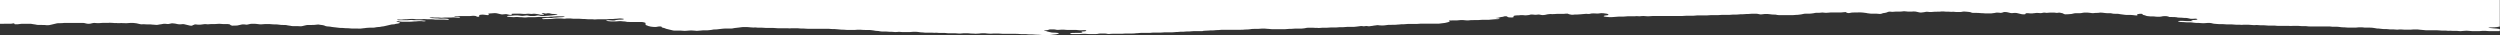<svg width="2000" height="28" viewBox="0 0 2000 28" fill="none" xmlns="http://www.w3.org/2000/svg">
<rect x="0" y="0" width="2000" height="28" fill="#333333" stroke="none"/>
<path d="M1530.76 9.174C1530.42 9.22 1530.05 9.248 1529.67 9.255C1528.52 9.27 1527.37 9.27 1526.22 9.255C1525.7 9.248 1525.21 9.203 1524.81 9.127C1524.5 9.073 1524.14 9.037 1523.76 9.023C1523.38 9.008 1522.99 9.014 1522.63 9.041C1522.26 9.067 1521.92 9.112 1521.63 9.172C1521.31 9.222 1520.93 9.25 1520.55 9.253C1519.27 9.253 1517.99 9.253 1516.71 9.267C1515.94 9.266 1515.19 9.321 1514.56 9.427C1514.34 9.46 1514.09 9.477 1513.84 9.477C1513.58 9.477 1513.33 9.46 1513.12 9.427C1512.9 9.4 1512.69 9.365 1512.46 9.338C1512.23 9.311 1511.96 9.304 1511.71 9.317C1511.58 9.317 1511.45 9.324 1511.34 9.336C1511 9.377 1510.7 9.434 1510.45 9.504C1510.2 9.573 1510.02 9.654 1509.91 9.74C1509.81 9.83 1509.61 9.911 1509.35 9.978C1508.92 10.092 1508.46 10.197 1508 10.302C1507.63 10.386 1507.17 10.445 1506.68 10.475C1506.33 10.502 1506.17 10.544 1505.96 10.673C1505.68 10.844 1505.19 10.991 1504.56 11.094C1504.41 11.122 1504.23 11.14 1504.04 11.146C1503.85 11.153 1503.66 11.148 1503.48 11.132C1503.36 11.125 1503.24 11.113 1503.14 11.096C1502.63 11.002 1502 10.951 1501.36 10.951L1498.29 10.951C1497.91 10.951 1497.52 10.951 1497.14 10.951C1496.76 10.943 1496.39 10.911 1496.08 10.858C1495.68 10.782 1495.22 10.726 1494.73 10.692C1494.47 10.68 1494.24 10.652 1494.05 10.611C1493.67 10.53 1493.27 10.454 1492.9 10.373C1492.61 10.313 1492.27 10.271 1491.9 10.252C1491.53 10.228 1491.19 10.185 1490.9 10.126C1490.61 10.067 1490.27 10.028 1489.9 10.012C1489.26 10 1488.64 9.968 1488.04 9.916C1487.48 9.855 1487.46 9.867 1486.63 9.933C1486.39 9.955 1486.14 9.97 1485.89 9.978C1485 9.978 1484.1 9.978 1483.21 9.997C1482.82 9.997 1482.44 10.002 1482.06 10.012C1481.69 10.021 1481.34 10.057 1481.06 10.116C1480.63 10.229 1480.15 10.329 1479.62 10.414C1479.45 10.439 1479.27 10.454 1479.07 10.457C1478.88 10.46 1478.68 10.452 1478.51 10.433C1478.1 10.39 1477.74 10.322 1477.48 10.235C1477.21 10.149 1477.06 10.047 1477.02 9.94C1477 9.879 1476.96 9.819 1476.9 9.759C1476.81 9.695 1476.59 9.648 1476.38 9.657C1475.63 9.7 1474.9 9.758 1474.2 9.831C1474.09 9.831 1474.01 9.869 1473.9 9.886C1473.48 9.955 1472.97 9.991 1472.46 9.988C1470.8 9.988 1469.13 9.988 1467.46 9.988L1464.39 9.988C1463.87 9.991 1463.38 10.035 1462.98 10.111C1462.46 10.201 1461.82 10.245 1461.18 10.235L1460.41 10.235C1459.9 10.233 1459.4 10.193 1458.99 10.121C1458.89 10.102 1458.78 10.085 1458.67 10.069C1458.46 10.033 1458.21 10.013 1457.96 10.013C1457.7 10.013 1457.45 10.033 1457.25 10.069C1456.76 10.169 1456.14 10.226 1455.5 10.23C1454.6 10.224 1453.71 10.232 1452.82 10.257C1452.56 10.266 1452.32 10.29 1452.12 10.328C1451.73 10.404 1451.34 10.482 1450.96 10.566C1450.78 10.609 1450.57 10.642 1450.33 10.661C1449.71 10.702 1449.13 10.77 1448.62 10.863C1448.29 10.912 1447.91 10.937 1447.53 10.934L1444.47 10.951C1444.21 10.956 1443.96 10.965 1443.71 10.98C1443.58 10.986 1443.46 10.997 1443.36 11.013C1442.53 11.155 1441.76 11.314 1441.06 11.489C1440.77 11.553 1440.43 11.602 1440.06 11.631C1439.57 11.671 1439.12 11.728 1438.71 11.8C1438.5 11.838 1438.26 11.862 1438.01 11.872C1437.63 11.872 1437.25 11.895 1436.87 11.907C1436.61 11.915 1436.37 11.936 1436.16 11.969C1435.63 12.056 1435 12.104 1434.36 12.107C1430.78 12.107 1427.2 12.107 1423.62 12.107L1423.24 12.107C1422.72 12.1 1422.23 12.055 1421.84 11.976C1421.46 11.895 1421.09 11.81 1420.69 11.738C1420.48 11.704 1420.24 11.682 1419.99 11.674C1419.36 11.655 1418.71 11.653 1418.08 11.634C1417.71 11.621 1417.37 11.587 1417.08 11.534C1416.79 11.476 1416.44 11.433 1416.08 11.41C1415.58 11.38 1415.12 11.325 1414.72 11.251C1414.5 11.217 1414.25 11.197 1414 11.194C1413.36 11.177 1412.72 11.177 1412.08 11.194C1411.82 11.196 1411.58 11.213 1411.36 11.244C1410.95 11.316 1410.49 11.372 1410.01 11.408C1409.64 11.431 1409.28 11.463 1408.94 11.505C1408.77 11.521 1408.59 11.526 1408.42 11.52C1408.24 11.514 1408.08 11.496 1407.94 11.47C1407.73 11.434 1407.54 11.395 1407.36 11.353L1405.9 11.056C1405.61 10.996 1405.23 10.963 1404.85 10.963C1403.85 10.951 1402.85 10.963 1401.78 10.963C1401.13 10.959 1400.5 11.004 1399.98 11.091C1399.65 11.141 1399.28 11.172 1398.9 11.179C1398.39 11.179 1397.9 11.194 1397.37 11.198C1396.98 11.197 1396.6 11.223 1396.28 11.272C1395.63 11.372 1394.87 11.421 1394.1 11.412C1393.46 11.412 1392.82 11.412 1392.19 11.429C1391.8 11.439 1391.44 11.473 1391.13 11.527C1390.72 11.601 1390.23 11.644 1389.72 11.65C1388.57 11.65 1387.42 11.65 1386.27 11.679C1385.88 11.681 1385.51 11.711 1385.2 11.765C1384.68 11.857 1384.05 11.906 1383.41 11.905L1378.41 11.905C1378.02 11.9 1377.64 11.9 1377.26 11.905C1376.88 11.916 1376.51 11.944 1376.17 11.986C1375.64 12.073 1375 12.117 1374.36 12.112L1368.6 12.112C1368.08 12.111 1367.58 12.145 1367.15 12.209C1366.6 12.289 1365.97 12.332 1365.33 12.333L1364.18 12.333L1359.58 12.333C1358.91 12.333 1358.27 12.333 1357.66 12.333C1357.01 12.333 1356.39 12.386 1355.89 12.483C1355.58 12.54 1355.21 12.572 1354.83 12.573C1353.94 12.573 1353.04 12.573 1352.14 12.588C1351.24 12.602 1350.14 12.588 1349.07 12.588C1348.3 12.577 1347.53 12.622 1346.88 12.718C1346.55 12.766 1346.18 12.794 1345.8 12.799C1345.41 12.799 1345.03 12.799 1344.65 12.799L1324.94 12.799C1324.05 12.799 1323.15 12.799 1322.26 12.799C1321.88 12.806 1321.5 12.83 1321.16 12.868C1320.52 12.973 1319.76 13.024 1318.99 13.011L1317.84 13.011C1317.06 13.021 1316.3 12.969 1315.67 12.863C1315.34 12.816 1314.96 12.794 1314.58 12.799C1314.06 12.789 1313.55 12.817 1313.11 12.88L1312.78 12.925C1312.44 12.969 1312.07 12.996 1311.69 13.005C1311.31 13.014 1310.92 13.005 1310.56 12.978C1310.19 12.956 1309.85 12.911 1309.46 12.897C1309.33 12.892 1309.21 12.893 1309.09 12.899C1308.97 12.906 1308.86 12.919 1308.76 12.937C1308.42 12.984 1308.04 13.007 1307.66 13.004L1303.82 13.004C1303.31 13.004 1302.82 13.004 1302.29 13.004C1301.9 13.003 1301.53 13.032 1301.22 13.087C1300.61 13.201 1299.85 13.26 1299.08 13.254C1297.8 13.254 1296.52 13.254 1295.25 13.268C1294.86 13.269 1294.48 13.296 1294.16 13.346C1293.63 13.433 1293.01 13.483 1292.37 13.489C1291.86 13.496 1291.36 13.534 1290.93 13.598C1290.5 13.666 1289.99 13.701 1289.48 13.701C1288.84 13.701 1288.2 13.701 1287.57 13.701C1286.92 13.708 1286.29 13.662 1285.78 13.57C1285.57 13.533 1285.34 13.507 1285.09 13.496C1284.47 13.457 1283.92 13.374 1283.51 13.258C1283.23 13.194 1283.05 13.111 1283 13.02C1283 12.961 1282.93 12.899 1282.89 12.84C1283.25 12.649 1283.59 12.428 1284.48 12.364C1287.55 12.162 1286.99 11.691 1286.14 11.189C1286.01 11.114 1285.81 11.045 1285.57 10.989C1283.57 10.709 1281.68 10.223 1279.14 10.751C1278.84 10.8 1278.49 10.832 1278.14 10.846C1275.73 10.682 1273.35 10.547 1271.54 11.137C1271.2 11.167 1270.84 11.182 1270.48 11.179C1269.95 11.151 1269.44 11.107 1268.96 11.049C1265.82 11.246 1262.96 11.707 1259.58 11.653C1259.21 11.674 1258.87 11.715 1258.58 11.772C1258.37 11.8 1258.13 11.815 1257.89 11.815C1257.64 11.815 1257.41 11.8 1257.2 11.772C1256.75 11.676 1256.27 11.586 1255.78 11.503C1255.45 11.462 1255.19 11.397 1255.05 11.317C1254.59 11.22 1254.74 11.051 1254.28 10.954L1253.92 10.927C1253.55 10.901 1253.16 10.897 1252.79 10.915C1252.42 10.934 1252.07 10.974 1251.78 11.032C1251.44 11.076 1251.08 11.104 1250.7 11.113L1247.26 11.113L1245.35 11.113C1244.84 11.115 1244.34 11.152 1243.92 11.22C1243.26 11.315 1242.48 11.346 1241.73 11.308C1241.48 11.294 1241.24 11.273 1241.02 11.246C1240.85 11.226 1240.66 11.216 1240.47 11.216C1240.28 11.216 1240.09 11.226 1239.92 11.246C1239.58 11.29 1239.23 11.324 1238.87 11.348C1238.49 11.37 1238.14 11.417 1237.87 11.484C1237.23 11.631 1236.56 11.769 1235.93 11.919C1235.55 12.002 1235.06 12.048 1234.55 12.048C1234.23 12.057 1233.91 12.05 1233.6 12.028C1233.3 12.006 1233.02 11.969 1232.78 11.919C1232.59 11.879 1232.41 11.836 1232.22 11.798C1232.03 11.76 1231.83 11.719 1231.62 11.684C1231.4 11.651 1231.16 11.632 1230.91 11.629C1230.65 11.625 1230.4 11.638 1230.18 11.665C1229.95 11.694 1229.74 11.726 1229.53 11.76C1229.19 11.802 1228.81 11.826 1228.43 11.829C1228.05 11.832 1227.67 11.815 1227.32 11.779C1227.09 11.753 1226.87 11.722 1226.68 11.686C1226.24 11.624 1225.73 11.596 1225.22 11.607C1224.96 11.611 1224.72 11.629 1224.5 11.659C1224.28 11.689 1224.09 11.731 1223.96 11.781C1223.77 11.855 1223.7 11.95 1223.33 12C1223.1 12.028 1222.87 12.052 1222.64 12.071C1222.4 12.094 1222.18 12.122 1221.98 12.157C1221.52 12.241 1220.96 12.287 1220.38 12.287C1219.8 12.287 1219.24 12.241 1218.79 12.157C1218.58 12.121 1218.35 12.097 1218.1 12.088C1217.59 12.068 1217.08 12.068 1216.58 12.088C1216.33 12.099 1216.09 12.126 1215.91 12.166C1215.69 12.199 1215.47 12.227 1215.24 12.25C1212.34 12.276 1210.3 12.471 1210.85 13.322C1211.3 14.036 1209.5 14.055 1207.31 13.889C1206.98 13.844 1206.68 13.788 1206.42 13.722C1206.14 13.658 1205.97 13.575 1205.92 13.484C1205.87 13.396 1205.83 13.308 1205.79 13.218C1205.74 13.174 1205.65 13.134 1205.52 13.102C1205.39 13.07 1205.23 13.047 1205.05 13.035C1204.8 13.021 1204.55 13.014 1204.3 13.013C1203.98 13.007 1203.66 13.027 1203.4 13.07C1203.13 13.114 1202.94 13.178 1202.86 13.251C1202.57 13.434 1202.55 13.432 1201.56 13.529C1201.32 13.553 1201.1 13.583 1200.91 13.62C1200.51 13.692 1200.14 13.772 1199.8 13.858C1199.48 13.95 1199.14 14.038 1198.8 14.124C1198.62 14.167 1198.41 14.203 1198.22 14.241C1196.62 14.478 1194.85 14.241 1193.22 14.34C1192.86 14.386 1192.46 14.407 1192.05 14.401C1191.65 14.395 1191.26 14.361 1190.94 14.305C1190.76 14.271 1190.56 14.243 1190.35 14.222L1190.14 14.222L1190.38 14.222C1190.56 14.241 1190.74 14.267 1190.89 14.3C1191.07 14.342 1191.28 14.375 1191.52 14.4C1192.15 14.447 1192.69 14.369 1193.26 14.338C1194.72 14.376 1196.45 14.164 1197.44 14.604C1197.99 14.69 1198.68 14.669 1199.24 14.742C1199.36 14.755 1199.46 14.774 1199.54 14.799C1199.61 14.825 1199.66 14.854 1199.67 14.885C1199.72 14.927 1199.72 14.971 1199.67 15.013C1199.62 15.055 1199.52 15.093 1199.39 15.123L1199.13 15.192C1198.97 15.239 1198.77 15.278 1198.54 15.306C1198.32 15.335 1198.07 15.353 1197.82 15.358C1197.3 15.371 1196.79 15.378 1196.29 15.38C1195.9 15.379 1195.52 15.407 1195.21 15.461C1194.61 15.575 1193.87 15.64 1193.1 15.646C1192.59 15.659 1192.1 15.705 1191.7 15.779C1191.36 15.828 1190.98 15.853 1190.6 15.853C1189.33 15.853 1188.05 15.853 1186.77 15.853L1185.62 15.853C1184.97 15.849 1184.34 15.891 1183.8 15.972C1183.36 16.037 1182.85 16.07 1182.34 16.067C1180.55 16.067 1178.76 16.067 1176.98 16.089C1176.6 16.091 1176.25 16.127 1175.98 16.189C1175.59 16.27 1175.1 16.318 1174.59 16.324L1174.2 16.324C1173.95 16.324 1173.69 16.324 1173.44 16.324C1172.92 16.325 1172.42 16.283 1172.03 16.205C1171.63 16.127 1171.13 16.082 1170.62 16.079C1169.85 16.079 1169.09 16.079 1168.32 16.079C1167.8 16.081 1167.3 16.123 1166.9 16.2C1166.5 16.279 1166.01 16.322 1165.5 16.324L1162.05 16.336C1161.28 16.324 1160.51 16.338 1159.77 16.376C1159.59 16.393 1159.44 16.421 1159.33 16.457C1159.22 16.493 1159.15 16.536 1159.14 16.581C1159.16 16.64 1159.24 16.698 1159.35 16.752C1159.49 16.802 1159.61 16.854 1159.72 16.909C1159.86 16.995 1159.86 17.09 1159.72 17.176C1159.54 17.287 1159.14 17.373 1159.03 17.497C1158.94 17.586 1158.76 17.668 1158.5 17.735C1157.72 17.937 1156.9 18.129 1156.06 18.315C1155.77 18.377 1155.43 18.422 1155.06 18.446C1154.69 18.467 1154.35 18.507 1154.06 18.562C1153.66 18.639 1153.2 18.696 1152.72 18.731C1152.37 18.771 1152.03 18.816 1151.72 18.867C1151.49 18.895 1151.25 18.913 1151 18.921C1150.49 18.935 1149.98 18.941 1149.47 18.941L1138.72 18.941L1136.42 18.941C1135.9 18.944 1135.4 18.981 1134.98 19.047C1134.54 19.11 1134.04 19.144 1133.53 19.147L1127.77 19.147C1127.26 19.147 1126.77 19.147 1126.24 19.159C1125.85 19.164 1125.48 19.194 1125.16 19.245C1124.63 19.333 1124.01 19.382 1123.37 19.385C1122.61 19.385 1121.84 19.385 1121.08 19.409C1120.71 19.417 1120.36 19.453 1120.08 19.511C1119.79 19.571 1119.45 19.611 1119.08 19.625L1118.32 19.647C1117.81 19.658 1117.32 19.703 1116.91 19.775C1116.59 19.828 1116.21 19.855 1115.83 19.854C1114.3 19.854 1112.76 19.866 1111.23 19.878C1110.97 19.884 1110.72 19.898 1110.49 19.918C1110.37 19.928 1110.25 19.944 1110.16 19.963C1109.46 20.101 1108.5 20.115 1107.82 20.263C1107.51 20.321 1107.13 20.351 1106.75 20.349L1104.83 20.349C1104.02 20.349 1103.93 20.349 1102.76 20.163C1102.59 20.141 1102.41 20.128 1102.22 20.124C1102.03 20.12 1101.84 20.125 1101.66 20.139C1101.43 20.167 1101.21 20.198 1101.01 20.234C1100.82 20.276 1100.6 20.307 1100.36 20.327C1099.86 20.355 1099.39 20.411 1099.01 20.491C1098.74 20.553 1098.41 20.605 1098.13 20.667C1097.73 20.744 1097.26 20.797 1096.77 20.824C1096.28 20.862 1095.98 20.977 1095.49 21.015C1095.24 21.035 1094.98 21.035 1094.74 21.015C1094.37 20.98 1094.03 20.931 1093.74 20.869C1093.54 20.83 1093.28 20.808 1093.03 20.808C1092.77 20.808 1092.51 20.83 1092.32 20.869C1092.01 20.927 1091.68 20.975 1091.32 21.01C1091.08 21.032 1090.81 21.032 1090.58 21.01C1090.25 20.965 1089.96 20.905 1089.64 20.855C1089.47 20.834 1089.28 20.822 1089.09 20.822C1088.89 20.822 1088.7 20.834 1088.54 20.855C1088.42 20.868 1088.31 20.883 1088.21 20.9C1087.82 20.978 1087.37 21.038 1086.89 21.076C1086.26 21.117 1085.83 21.245 1085.2 21.286C1084.7 21.312 1084.23 21.363 1083.82 21.433C1083.49 21.485 1083.11 21.511 1082.73 21.507L1080.81 21.507L1077.75 21.507C1077.1 21.502 1076.48 21.55 1075.97 21.642C1075.54 21.713 1075.03 21.751 1074.52 21.75C1073.52 21.75 1072.52 21.75 1071.46 21.768C1070.94 21.771 1070.44 21.812 1070.03 21.885C1069.61 21.956 1069.11 21.995 1068.6 21.997C1067.71 21.997 1066.81 21.997 1065.92 21.997L1064.38 21.997C1063.99 21.996 1063.61 22.021 1063.29 22.068C1062.63 22.166 1061.87 22.214 1061.1 22.206C1059.95 22.206 1058.8 22.206 1057.65 22.206C1057 22.203 1056.38 22.252 1055.87 22.344C1055.59 22.384 1055.27 22.404 1054.95 22.402C1054.63 22.399 1054.32 22.375 1054.06 22.332C1053.96 22.313 1053.85 22.299 1053.72 22.294C1053.6 22.288 1053.47 22.29 1053.36 22.299C1053.11 22.32 1052.86 22.329 1052.6 22.326C1052.34 22.322 1052.09 22.305 1051.87 22.277C1051.52 22.235 1051.15 22.212 1050.77 22.209C1049.24 22.209 1047.71 22.192 1046.17 22.209C1045.8 22.216 1045.45 22.25 1045.17 22.306C1044.78 22.382 1044.42 22.47 1044.06 22.544C1043.88 22.59 1043.67 22.625 1043.43 22.646C1042.82 22.696 1042.24 22.761 1041.7 22.839C1041.47 22.868 1041.23 22.885 1040.98 22.889C1040.08 22.889 1039.19 22.889 1038.29 22.889C1037.39 22.889 1036.76 22.889 1035.99 22.889C1035.21 22.88 1034.45 22.933 1033.83 23.039C1033.61 23.074 1033.36 23.094 1033.11 23.096C1032.48 23.096 1031.84 23.119 1031.2 23.112C1030.29 23.103 1029.41 23.171 1028.7 23.303C1028.49 23.337 1028.24 23.357 1027.99 23.36C1027.86 23.36 1027.73 23.36 1027.61 23.36L1017.61 23.36C1017.09 23.362 1016.59 23.321 1016.19 23.245C1015.78 23.17 1015.3 23.123 1014.8 23.11L1014.41 23.11C1013.9 23.098 1013.42 23.053 1013.01 22.982C1012.68 22.935 1012.31 22.906 1011.93 22.896C1011.03 22.879 1010.14 22.879 1009.25 22.896C1008.86 22.901 1008.49 22.93 1008.17 22.982C1007.64 23.068 1007.01 23.112 1006.37 23.108L1004.83 23.108C1003.93 23.1 1003.04 23.106 1002.15 23.124C1001.78 23.136 1001.43 23.173 1001.15 23.229C1000.96 23.272 1000.75 23.307 1000.52 23.331C999.918 23.385 999.343 23.451 998.795 23.529C998.576 23.56 998.33 23.578 998.075 23.583C997.445 23.598 996.795 23.598 996.165 23.612C995.778 23.618 995.409 23.652 995.105 23.709C994.798 23.765 994.43 23.798 994.045 23.805C993.285 23.805 992.515 23.819 991.745 23.819L979.765 23.819C978.995 23.819 978.225 23.819 977.465 23.819C976.953 23.822 976.457 23.863 976.045 23.935C975.628 24.006 975.137 24.049 974.625 24.059C974.115 24.059 973.625 24.071 973.095 24.087C972.712 24.099 972.348 24.134 972.035 24.187C971.617 24.259 971.118 24.297 970.605 24.299C969.965 24.299 969.335 24.299 968.695 24.299C968.051 24.296 967.42 24.342 966.895 24.43C966.687 24.466 966.441 24.488 966.185 24.494C965.807 24.506 965.426 24.513 965.045 24.516C964.272 24.508 963.509 24.559 962.865 24.661C962.653 24.77 962.289 24.858 961.835 24.91C961.325 24.91 960.835 24.91 960.305 24.91L956.465 24.91L954.935 24.91C954.292 24.905 953.658 24.949 953.125 25.034C952.713 25.107 952.217 25.147 951.705 25.151C951.065 25.151 950.425 25.151 949.785 25.151C949.145 25.148 948.516 25.192 947.985 25.277C947.66 25.341 947.257 25.38 946.835 25.386C945.945 25.386 945.045 25.386 944.155 25.41C943.768 25.417 943.397 25.45 943.085 25.505C942.669 25.576 942.175 25.616 941.665 25.619C941.405 25.619 941.155 25.619 940.895 25.619C940.122 25.616 939.369 25.676 938.765 25.791C938.444 25.841 938.069 25.868 937.685 25.869C937.045 25.869 936.405 25.869 935.765 25.869L931.545 25.869C931.03 25.871 930.528 25.907 930.095 25.974C929.549 26.054 928.915 26.093 928.275 26.088L926.745 26.088C925.205 26.088 923.675 26.074 922.145 26.102C921.887 26.105 921.636 26.123 921.415 26.154C921.195 26.185 920.965 26.209 920.735 26.24C920.513 26.27 920.268 26.287 920.015 26.292C919.25 26.309 918.482 26.316 917.715 26.311C916.055 26.311 914.385 26.311 912.715 26.311C912.075 26.304 911.445 26.352 910.945 26.447C910.637 26.503 910.269 26.536 909.885 26.544C909.505 26.544 909.125 26.578 908.755 26.595C908.499 26.605 908.262 26.633 908.075 26.675C907.794 26.734 907.445 26.77 907.075 26.78C906.697 26.792 906.316 26.799 905.935 26.799L902.485 26.799C901.818 26.799 901.178 26.799 900.565 26.799C900.053 26.8 899.552 26.833 899.115 26.896C898.682 26.963 898.181 27.001 897.665 27.006L895.754 27.006L890.754 27.006C890.244 27.006 889.754 27.006 889.224 27.02C888.839 27.025 888.467 27.056 888.154 27.111C887.864 27.171 887.491 27.205 887.104 27.205C886.718 27.205 886.345 27.171 886.054 27.111C885.754 27.056 885.464 26.996 885.174 26.937C884.793 26.856 884.306 26.808 883.794 26.801C882.641 26.79 881.491 26.79 880.344 26.801C879.83 26.81 879.341 26.858 878.954 26.939C878.654 26.996 878.384 27.061 878.084 27.118C877.673 27.192 877.179 27.235 876.664 27.241L870.914 27.241C870.144 27.243 869.39 27.188 868.754 27.084C868.544 27.048 868.294 27.028 868.034 27.025L866.504 27.025C865.992 27.025 865.492 27.064 865.074 27.134C864.65 27.204 864.149 27.242 863.634 27.244C861.634 27.258 859.544 27.26 857.504 27.244C857.374 27.244 857.254 27.23 857.124 27.225C856.872 27.216 856.638 27.188 856.458 27.145C856.278 27.102 856.161 27.047 856.124 26.987C856.062 26.899 856.099 26.809 856.23 26.725C856.362 26.642 856.584 26.568 856.874 26.511L857.454 26.392C857.652 26.354 857.898 26.331 858.154 26.328C859.304 26.299 860.454 26.328 861.604 26.311C862.499 26.321 863.396 26.311 864.284 26.283C864.538 26.276 864.77 26.246 864.934 26.2L865.174 26.128C865.444 25.997 866.364 25.931 865.874 25.726C865.674 25.648 865.474 25.569 865.284 25.488C865.094 25.408 865.284 25.203 865.734 25.184C865.854 25.184 865.974 25.165 866.104 25.16C866.234 25.155 866.604 25.144 866.864 25.139C867.305 25.121 867.719 25.077 868.069 25.011C868.418 24.945 868.692 24.859 868.864 24.761C868.916 24.733 868.956 24.704 868.984 24.675C868.995 24.645 868.995 24.615 868.984 24.585C869.04 24.495 868.991 24.403 868.843 24.319C868.695 24.235 868.453 24.163 868.144 24.109C867.854 24.035 867.654 24.03 867.144 24.08L866.804 24.121C866.463 24.163 866.088 24.186 865.704 24.19C864.934 24.19 864.164 24.19 863.394 24.19C862.878 24.187 862.385 24.14 862.004 24.057C861.733 23.996 861.377 23.961 861.004 23.959C859.854 23.947 858.704 23.947 857.554 23.945L853.714 23.945C853.071 23.944 852.443 23.896 851.914 23.809C851.705 23.775 851.465 23.753 851.214 23.745C850.577 23.729 849.935 23.723 849.294 23.728C848.398 23.709 847.501 23.763 846.754 23.883C846.526 23.91 846.27 23.922 846.015 23.917C845.761 23.911 845.518 23.889 845.314 23.852C845.106 23.817 844.905 23.78 844.714 23.74C844.442 23.675 844.132 23.62 843.794 23.576C843.569 23.548 843.326 23.529 843.074 23.519C842.184 23.494 841.284 23.494 840.394 23.519C839.894 23.533 839.394 23.559 839.174 23.697C839.174 23.726 839.084 23.752 839.034 23.781C838.759 23.918 838.339 24.036 837.814 24.123C837.719 24.144 837.601 24.158 837.474 24.164C836.984 24.192 836.474 24.216 835.984 24.242C835.792 24.247 835.615 24.269 835.487 24.303C835.36 24.337 835.291 24.382 835.294 24.428C835.245 24.472 835.271 24.519 835.366 24.559C835.461 24.599 835.618 24.629 835.804 24.642C836.113 24.66 836.398 24.695 836.634 24.746C836.87 24.797 837.048 24.861 837.154 24.932C837.267 25.02 837.462 25.102 837.724 25.17C838.174 25.277 838.614 25.389 839.064 25.498C839.774 25.672 840.494 25.845 841.254 26.007C841.55 26.065 841.92 26.099 842.304 26.102C842.814 26.102 843.304 26.102 843.834 26.116C844.35 26.121 844.845 26.165 845.244 26.242C845.55 26.293 845.887 26.331 846.244 26.357C846.421 26.375 846.577 26.402 846.702 26.436C846.827 26.471 846.917 26.512 846.964 26.556C847.059 26.645 847.059 26.737 846.964 26.825C846.922 26.885 846.823 26.942 846.674 26.992C846.174 27.13 845.674 27.256 845.114 27.391C844.836 27.458 844.493 27.507 844.114 27.534C843.874 27.555 843.624 27.572 843.394 27.596C842.974 27.664 842.52 27.72 842.044 27.762C841.561 27.799 841.103 27.853 840.684 27.922C840.456 27.951 840.203 27.968 839.944 27.972C839.824 27.972 839.694 27.983 839.564 27.983L833.424 27.983C832.911 27.982 832.41 27.945 831.984 27.877C831.554 27.811 831.056 27.774 830.544 27.769L829.014 27.75C828.763 27.742 828.521 27.722 828.304 27.691C827.671 27.584 826.9 27.532 826.124 27.546C825.234 27.546 824.334 27.546 823.444 27.534C822.93 27.531 822.432 27.491 822.014 27.42C821.621 27.341 821.127 27.298 820.614 27.296L816.834 27.289C816.192 27.295 815.559 27.252 815.024 27.168C814.915 27.151 814.802 27.137 814.684 27.125C814.466 27.094 814.218 27.077 813.964 27.075C813.324 27.075 812.684 27.058 812.044 27.058L804.374 27.058L802.454 27.058C802.067 27.061 801.685 27.037 801.354 26.989C800.704 26.891 799.944 26.841 799.174 26.847L794.564 26.847C794.051 26.846 793.544 26.874 793.084 26.927C792.986 26.945 792.871 26.957 792.749 26.962C792.627 26.967 792.502 26.965 792.384 26.956C791.684 26.882 790.93 26.84 790.164 26.832C789.776 26.829 789.405 26.794 789.114 26.732C789.015 26.713 788.908 26.696 788.794 26.682C788.577 26.651 788.335 26.631 788.084 26.623C787.192 26.604 786.295 26.604 785.404 26.623C785.021 26.631 784.649 26.659 784.314 26.704C784.087 26.732 783.867 26.763 783.654 26.797C783.432 26.827 783.181 26.845 782.924 26.847C782.285 26.849 781.655 26.883 781.074 26.947C780.908 26.969 780.72 26.981 780.529 26.981C780.338 26.981 780.15 26.969 779.984 26.947C779.651 26.901 779.278 26.874 778.894 26.868C778.254 26.868 777.614 26.851 776.984 26.839C776.726 26.835 776.478 26.813 776.274 26.775C775.774 26.678 775.149 26.625 774.504 26.625L770.674 26.625C770.03 26.626 769.404 26.677 768.894 26.77C768.696 26.809 768.451 26.833 768.194 26.837C767.934 26.837 767.684 26.849 767.424 26.837C767.04 26.843 766.658 26.82 766.334 26.77C765.71 26.663 764.955 26.607 764.184 26.611C762.264 26.611 760.344 26.611 758.434 26.597C758.045 26.593 757.667 26.566 757.334 26.518C757.114 26.487 756.924 26.447 756.694 26.421C756.465 26.394 756.218 26.377 755.964 26.371C754.964 26.371 753.964 26.371 752.894 26.357C752.384 26.357 751.894 26.357 751.364 26.357C750.852 26.345 750.361 26.303 749.934 26.235C749.727 26.201 749.487 26.179 749.235 26.172C748.984 26.165 748.729 26.172 748.494 26.195C748.134 26.221 747.804 26.278 747.394 26.254C747.148 26.24 746.91 26.219 746.684 26.192C746.449 26.168 746.199 26.155 745.944 26.152C745.434 26.152 744.944 26.152 744.404 26.152C743.004 26.152 741.594 26.152 740.194 26.138C739.805 26.134 739.433 26.099 739.134 26.04C738.947 25.998 738.715 25.97 738.464 25.957C738.084 25.943 737.714 25.924 737.334 25.914C736.949 25.906 736.581 25.874 736.264 25.821C735.858 25.748 735.41 25.69 734.934 25.648C734.581 25.616 734.245 25.575 733.934 25.524C733.615 25.472 733.239 25.444 732.854 25.443C732.094 25.443 731.324 25.443 730.554 25.443C730.044 25.447 729.548 25.485 729.124 25.553C728.705 25.624 728.2 25.662 727.684 25.66L721.934 25.66C721.163 25.664 720.408 25.608 719.784 25.5C719.621 25.476 719.437 25.463 719.246 25.46C719.056 25.458 718.866 25.466 718.694 25.486C718.454 25.512 718.224 25.538 718.004 25.567C717.439 25.64 716.791 25.669 716.154 25.648C715.9 25.643 715.656 25.624 715.444 25.591C714.824 25.48 714.057 25.426 713.284 25.439C712.774 25.439 712.284 25.439 711.744 25.439C711.102 25.439 710.475 25.393 709.944 25.308C709.623 25.257 709.248 25.23 708.864 25.229L705.414 25.208C704.895 25.203 704.404 25.151 704.044 25.063C703.774 25.001 703.474 24.941 703.214 24.875C702.851 24.788 702.367 24.736 701.854 24.73L701.094 24.711C700.719 24.696 700.371 24.656 700.094 24.594C699.794 24.537 699.523 24.47 699.243 24.409C698.959 24.345 698.617 24.299 698.243 24.273C697.756 24.235 697.303 24.176 696.903 24.099C696.721 24.055 696.474 24.029 696.213 24.028C695.703 24.028 695.213 24.011 694.683 24.009L690.833 23.959C690.19 23.965 689.555 23.922 689.023 23.835C688.813 23.801 688.575 23.777 688.323 23.766C687.564 23.739 686.792 23.739 686.033 23.766C685.78 23.776 685.538 23.799 685.323 23.833C684.786 23.916 684.163 23.962 683.523 23.966L677.833 23.966C677.19 23.971 676.559 23.924 676.043 23.833C675.831 23.799 675.588 23.777 675.333 23.769L673.423 23.738C673.04 23.734 672.668 23.705 672.353 23.652C671.938 23.58 671.446 23.537 670.933 23.529C670.29 23.524 669.669 23.471 669.163 23.376C668.759 23.301 668.257 23.261 667.743 23.265C667.103 23.265 666.463 23.265 665.823 23.253C665.182 23.253 664.555 23.207 664.023 23.122C663.704 23.071 663.329 23.043 662.943 23.041C662.433 23.041 661.943 23.041 661.413 23.041L647.923 23.041C647.413 23.041 646.923 23.041 646.393 23.041C646.139 23.037 645.889 23.023 645.653 23C644.765 22.881 643.753 22.823 642.733 22.834L640.813 22.834C640.172 22.836 639.548 22.784 639.053 22.686C638.744 22.63 638.371 22.598 637.983 22.594C636.452 22.57 634.915 22.57 633.383 22.594C633.001 22.602 632.63 22.629 632.293 22.672C632.065 22.699 631.813 22.711 631.559 22.708C631.306 22.706 631.059 22.687 630.843 22.656C630.501 22.613 630.12 22.591 629.733 22.591L625.513 22.591L622.063 22.591C621.29 22.597 620.53 22.543 619.893 22.439C619.566 22.391 619.188 22.366 618.803 22.368C618.163 22.368 617.523 22.368 616.883 22.368C615.603 22.368 614.323 22.368 613.053 22.368C612.279 22.372 611.517 22.321 610.863 22.223C610.531 22.178 610.154 22.156 609.773 22.159C608.623 22.159 607.463 22.159 606.313 22.137C606.062 22.131 605.819 22.114 605.593 22.087C605.361 22.062 605.137 22.032 604.923 21.999C604.709 21.965 604.459 21.946 604.202 21.943C603.944 21.941 603.688 21.955 603.463 21.985C603.246 22.015 602.999 22.031 602.748 22.031C602.497 22.031 602.25 22.015 602.033 21.985C601.572 21.933 601.073 21.902 600.563 21.895C600.051 21.884 599.564 21.838 599.163 21.761C598.749 21.689 598.247 21.651 597.733 21.652C596.58 21.638 595.426 21.638 594.273 21.652C593.903 21.66 593.553 21.696 593.273 21.754C592.984 21.814 592.642 21.859 592.273 21.885C591.789 21.923 591.338 21.982 590.943 22.059C590.744 22.098 590.506 22.124 590.253 22.135C589.889 22.155 589.547 22.194 589.253 22.249C588.95 22.3 588.611 22.338 588.253 22.361C587.877 22.383 587.532 22.428 587.253 22.491C586.873 22.572 586.523 22.663 586.133 22.729C585.857 22.789 585.504 22.824 585.133 22.829L581.673 22.843L579.763 22.843C579.247 22.841 578.741 22.877 578.313 22.946C577.783 23.041 577.103 23.05 576.583 23.136C576.166 23.205 575.707 23.259 575.223 23.295C574.85 23.32 574.507 23.366 574.223 23.429C573.944 23.487 573.594 23.524 573.223 23.533C572.593 23.55 571.953 23.557 571.313 23.569C571.055 23.573 570.808 23.596 570.603 23.633C570.203 23.709 569.813 23.785 569.433 23.871C569.145 23.931 568.803 23.975 568.433 23.999C568.069 24.024 567.729 24.065 567.433 24.121C567.044 24.201 566.548 24.247 566.033 24.249C565.273 24.249 564.503 24.249 563.733 24.264C563.35 24.259 562.966 24.259 562.583 24.264C562.2 24.272 561.831 24.301 561.503 24.349C560.673 24.466 560.673 24.473 560.113 24.48C559.344 24.489 558.6 24.548 557.963 24.651C557.796 24.674 557.609 24.685 557.418 24.685C557.227 24.685 557.039 24.674 556.873 24.651C556.643 24.625 556.423 24.592 556.203 24.563C555.867 24.519 555.495 24.493 555.113 24.487C554.47 24.485 553.839 24.446 553.273 24.373C553.16 24.359 553.035 24.351 552.908 24.351C552.781 24.351 552.655 24.359 552.543 24.373C551.972 24.442 551.344 24.481 550.703 24.487C550.19 24.493 549.696 24.535 549.283 24.608C548.846 24.673 548.336 24.704 547.823 24.696C547.44 24.705 547.056 24.685 546.723 24.639C546.085 24.535 545.326 24.481 544.553 24.485C543.153 24.485 541.743 24.485 540.333 24.485C539.953 24.485 539.573 24.485 539.193 24.463C538.938 24.456 538.699 24.429 538.513 24.387C537.513 24.149 536.513 23.911 535.513 23.674C534.513 23.436 533.733 23.238 532.843 23.02C532.588 22.951 532.404 22.87 532.303 22.782C532.182 22.695 531.992 22.614 531.743 22.544C531.173 22.377 530.493 22.239 529.903 22.068C529.659 22.001 529.499 21.918 529.443 21.83C529.333 21.68 529.383 21.528 529.243 21.378C529.185 21.32 529.046 21.267 528.849 21.229C528.651 21.191 528.406 21.17 528.153 21.169C527.9 21.163 527.645 21.163 527.393 21.169C527.141 21.178 526.899 21.199 526.683 21.231C526.163 21.319 525.683 21.421 525.173 21.512C524.857 21.564 524.479 21.592 524.093 21.59C523.581 21.6 523.068 21.575 522.613 21.519C522.186 21.453 521.721 21.402 521.233 21.369C520.986 21.352 520.757 21.323 520.563 21.283C519.891 21.143 519.263 20.991 518.683 20.829C518.602 20.806 518.541 20.779 518.503 20.75C518.322 20.605 518.012 20.47 517.593 20.356C517.333 20.289 517.123 20.21 516.883 20.142C516.636 20.07 516.499 19.982 516.493 19.889C516.493 19.675 516.493 19.464 516.443 19.252C516.443 18.948 516.443 18.643 516.383 18.339C516.362 18.25 516.21 18.165 515.953 18.101C515.443 17.965 514.953 17.83 514.383 17.701C514.112 17.639 513.758 17.601 513.383 17.594C512.743 17.58 512.103 17.578 511.463 17.578L503.793 17.578C503.283 17.578 502.792 17.578 502.262 17.556C502.008 17.551 501.766 17.527 501.572 17.487C501.182 17.406 500.812 17.323 500.422 17.249C500.14 17.19 499.794 17.151 499.422 17.135L498.662 17.104C498.156 17.088 497.678 17.039 497.282 16.961C496.957 16.913 496.586 16.884 496.202 16.878C495.567 16.862 494.928 16.901 494.402 16.988C494.004 17.066 493.5 17.108 492.982 17.104C491.572 17.104 490.162 17.121 488.762 17.104C488.376 17.105 487.998 17.076 487.682 17.023C487.159 16.937 486.577 16.873 485.962 16.833C485.511 16.78 485.132 16.698 484.872 16.595C484.885 16.565 484.909 16.534 484.942 16.505C485.056 16.402 485.319 16.312 485.685 16.25C486.051 16.189 486.496 16.16 486.942 16.169C487.457 16.163 487.962 16.204 488.352 16.284C488.742 16.364 489.236 16.411 489.752 16.417C490.002 16.417 490.262 16.417 490.512 16.417L490.902 16.417C491.222 16.418 491.536 16.396 491.801 16.354C492.066 16.311 492.269 16.25 492.382 16.179C492.712 16.005 492.802 15.993 493.382 15.941L493.752 15.915C493.991 15.895 494.212 15.864 494.402 15.825C494.71 15.768 495.077 15.734 495.462 15.725C496.092 15.725 496.732 15.71 497.372 15.694C497.628 15.688 497.87 15.665 498.072 15.627C498.473 15.55 498.812 15.457 499.072 15.351C499.188 15.298 499.216 15.236 499.149 15.179C499.082 15.121 498.926 15.071 498.712 15.04C498.119 14.986 497.563 14.911 497.062 14.818C496.671 14.764 496.223 14.739 495.772 14.745C495.32 14.751 494.886 14.788 494.522 14.852C494.131 14.928 493.656 14.977 493.152 14.992C492.772 14.992 492.392 15.016 492.012 15.03C491.762 15.042 491.53 15.07 491.342 15.111C491.034 15.165 490.666 15.198 490.282 15.204L489.132 15.204L487.592 15.204C487.339 15.207 487.091 15.223 486.862 15.249C486.432 15.315 485.964 15.365 485.472 15.399C484.965 15.414 484.454 15.422 483.942 15.422C482.022 15.422 480.112 15.422 478.192 15.422C477.551 15.424 476.921 15.462 476.352 15.532C476.192 15.556 476.007 15.569 475.817 15.569C475.628 15.569 475.442 15.556 475.282 15.532C474.972 15.476 474.6 15.443 474.212 15.437L473.062 15.437L470.762 15.437C470.272 15.437 470.172 15.437 469.332 15.323C468.893 15.26 468.394 15.225 467.882 15.22C467.376 15.22 466.866 15.213 466.352 15.199C466.099 15.195 465.853 15.176 465.642 15.142C465.001 15.039 464.235 14.988 463.462 14.999L458.862 14.999C458.348 15.003 457.845 14.962 457.452 14.883C457.346 14.865 457.236 14.85 457.122 14.835C456.907 14.802 456.665 14.78 456.412 14.771C455.397 14.738 454.367 14.738 453.352 14.771C452.857 14.799 452.397 14.855 452.012 14.935C451.856 14.961 451.673 14.976 451.483 14.979C451.293 14.983 451.103 14.974 450.932 14.954C450.813 14.943 450.701 14.928 450.602 14.909C449.995 14.793 449.228 14.736 448.452 14.749C447.452 14.749 446.452 14.749 445.382 14.749C444.61 14.738 443.848 14.794 443.242 14.909C443.041 14.946 442.81 14.974 442.562 14.99C442.072 15.023 441.611 15.077 441.202 15.149C440.985 15.181 440.738 15.201 440.482 15.206C439.972 15.218 439.482 15.22 438.952 15.225C438.058 15.22 437.164 15.226 436.272 15.242C436.017 15.247 435.77 15.267 435.552 15.299C435.346 15.335 435.088 15.351 434.833 15.344C434.578 15.336 434.345 15.306 434.182 15.258C434.092 15.239 433.982 15.22 433.892 15.199C433.72 15.155 433.608 15.1 433.569 15.04C433.53 14.981 433.566 14.92 433.672 14.866C433.879 14.789 434.12 14.718 434.392 14.654C434.657 14.584 435.006 14.535 435.392 14.514C435.873 14.475 436.333 14.422 436.762 14.357C436.994 14.331 437.24 14.314 437.492 14.305C438.127 14.289 438.767 14.289 439.402 14.305C439.786 14.316 440.159 14.343 440.502 14.386C440.671 14.405 440.859 14.412 441.044 14.407C441.23 14.402 441.406 14.385 441.552 14.357C441.852 14.302 442.122 14.236 442.432 14.181C442.718 14.124 443.063 14.086 443.432 14.072C443.942 14.06 444.432 14.05 444.962 14.045C445.475 14.04 445.967 13.996 446.372 13.922C446.785 13.849 447.279 13.807 447.792 13.8C448.302 13.8 448.792 13.8 449.322 13.781C449.835 13.767 450.314 13.713 450.682 13.627C451.179 13.532 451.571 13.409 451.822 13.27C451.812 13.241 451.776 13.213 451.717 13.188C451.659 13.162 451.579 13.14 451.482 13.123C451.373 13.107 451.25 13.098 451.122 13.096C450.231 13.077 449.336 13.071 448.442 13.077C447.442 13.077 446.392 13.077 445.372 13.077C444.599 13.066 443.835 13.121 443.222 13.234C442.912 13.288 442.545 13.32 442.162 13.327C441.652 13.341 441.162 13.346 440.632 13.351C440.249 13.357 439.876 13.384 439.542 13.429C439.432 13.445 439.325 13.461 439.222 13.479C438.897 13.528 438.525 13.556 438.142 13.56L433.922 13.56C432.922 13.56 431.922 13.56 430.852 13.56C430.339 13.563 429.839 13.598 429.402 13.662C428.966 13.727 428.465 13.762 427.952 13.765L424.882 13.765C424.112 13.765 423.342 13.765 422.582 13.765C422.195 13.762 421.817 13.795 421.532 13.857C421.437 13.878 421.333 13.895 421.222 13.91C420.838 13.965 420.397 13.995 419.947 13.995C419.498 13.995 419.057 13.965 418.672 13.91C418.208 13.803 417.587 13.744 416.942 13.746L415.792 13.746C415.28 13.744 414.783 13.704 414.372 13.632C414.171 13.594 413.928 13.571 413.672 13.565C413.294 13.548 412.903 13.567 412.582 13.617C412.12 13.701 411.558 13.748 410.977 13.75C410.396 13.753 409.827 13.711 409.352 13.632C408.912 13.569 408.413 13.534 407.902 13.529C407.648 13.528 407.395 13.518 407.152 13.501C406.909 13.484 406.681 13.457 406.482 13.42C406.202 13.357 405.948 13.289 405.722 13.215C405.599 13.162 405.54 13.102 405.551 13.042C405.561 12.982 405.641 12.923 405.782 12.873C406.013 12.801 406.286 12.737 406.592 12.682C406.795 12.645 407.037 12.622 407.292 12.616C407.802 12.616 408.292 12.592 408.822 12.59C409.467 12.589 410.091 12.536 410.592 12.44C410.901 12.385 411.268 12.352 411.652 12.345C412.543 12.323 413.441 12.323 414.332 12.345C414.704 12.354 415.054 12.392 415.332 12.452C415.615 12.515 415.958 12.561 416.332 12.585C416.702 12.607 417.061 12.639 417.402 12.68C417.56 12.703 417.742 12.716 417.927 12.716C418.113 12.716 418.294 12.703 418.452 12.68C418.552 12.661 418.663 12.646 418.782 12.635C419.531 12.591 420.233 12.51 420.842 12.397C421.057 12.364 421.315 12.35 421.57 12.358C421.825 12.365 422.06 12.395 422.232 12.44C422.688 12.546 423.176 12.645 423.692 12.735C423.902 12.77 424.147 12.79 424.402 12.794C425.423 12.817 426.451 12.817 427.472 12.794C427.855 12.785 428.211 12.743 428.472 12.675C428.832 12.59 429.232 12.511 429.622 12.438C429.874 12.391 430.188 12.368 430.506 12.372C430.824 12.377 431.124 12.408 431.352 12.461C431.542 12.504 431.712 12.549 431.902 12.59C432.082 12.633 432.273 12.675 432.472 12.713C432.771 12.77 433.14 12.802 433.522 12.804C434.032 12.804 434.522 12.804 435.052 12.804C435.436 12.8 435.812 12.775 436.152 12.732C436.782 12.626 437.539 12.57 438.312 12.573C438.488 12.566 438.662 12.555 438.832 12.542C439.525 12.405 440.4 12.33 441.302 12.331C441.555 12.321 441.794 12.297 442.002 12.261C442.296 12.203 442.636 12.158 443.002 12.131C443.504 12.105 443.976 12.053 444.382 11.979C444.583 11.941 444.81 11.913 445.052 11.895C445.176 11.889 445.297 11.879 445.412 11.867C445.569 11.841 445.703 11.809 445.804 11.771C445.906 11.733 445.973 11.69 446.002 11.646C445.974 11.601 445.904 11.558 445.799 11.52C445.693 11.482 445.555 11.45 445.392 11.427C445.04 11.398 444.704 11.359 444.392 11.31C443.998 11.233 443.512 11.187 443.002 11.179C442.617 11.177 442.234 11.163 441.862 11.139C441.738 11.132 441.619 11.12 441.512 11.103C440.742 10.946 440.112 10.751 439.272 10.608C438.832 10.537 438.592 10.528 438.272 10.585C437.904 10.669 437.49 10.741 437.042 10.799C436.927 10.811 436.803 10.817 436.677 10.817C436.551 10.817 436.427 10.811 436.312 10.799C436.095 10.766 435.888 10.729 435.692 10.689C435.402 10.632 435.132 10.563 434.822 10.513C434.593 10.486 434.331 10.48 434.082 10.494C433.953 10.497 433.829 10.508 433.725 10.527C433.62 10.545 433.54 10.57 433.492 10.599C433.407 10.639 433.363 10.683 433.363 10.727C433.363 10.772 433.407 10.816 433.492 10.856C433.902 10.972 434.312 11.094 434.732 11.203C434.984 11.268 435.124 11.353 435.122 11.441C435.152 11.501 435.152 11.562 435.122 11.622C435.022 11.76 434.752 11.86 434.192 11.86C433.815 11.874 433.43 11.874 433.052 11.86C432.799 11.849 432.562 11.824 432.362 11.786C431.712 11.638 431.082 11.486 430.452 11.339C430.089 11.251 429.627 11.19 429.122 11.163C428.757 11.138 428.417 11.096 428.122 11.039C427.862 10.994 427.549 10.97 427.227 10.97C426.905 10.97 426.592 10.994 426.332 11.039C426.115 11.07 425.892 11.099 425.662 11.125C425.496 11.147 425.308 11.159 425.117 11.159C424.926 11.159 424.738 11.147 424.572 11.125C424.465 11.109 424.361 11.093 424.262 11.075C423.726 10.989 423.084 10.951 422.442 10.965C422.055 10.966 421.678 10.995 421.362 11.049C421.053 11.102 420.702 11.141 420.329 11.162C419.957 11.184 419.57 11.187 419.192 11.172C418.937 11.17 418.691 11.15 418.482 11.115C417.868 11.003 417.106 10.946 416.332 10.956C414.542 10.956 412.752 10.956 410.962 10.956C410.702 10.956 410.452 10.97 410.202 10.975C409.95 10.983 409.716 11.011 409.536 11.054C409.355 11.097 409.238 11.153 409.202 11.213C409.15 11.364 409.253 11.515 409.502 11.655C409.547 11.684 409.559 11.715 409.537 11.745C409.516 11.776 409.462 11.805 409.38 11.829C409.299 11.852 409.193 11.871 409.072 11.882C408.951 11.893 408.82 11.897 408.692 11.893C408.441 11.891 408.19 11.885 407.942 11.876C407.812 11.873 407.688 11.861 407.582 11.843C406.832 11.681 406.092 11.51 405.322 11.351C405.052 11.293 404.752 11.239 404.322 11.305C403.682 11.408 402.842 11.408 402.202 11.512C402.053 11.537 401.872 11.55 401.689 11.546C401.507 11.543 401.335 11.525 401.202 11.496C400.902 11.441 400.602 11.384 400.322 11.322C399.682 11.175 399.042 11.022 398.412 10.872C398.052 10.787 397.702 10.699 397.332 10.616C396.959 10.531 396.468 10.482 395.952 10.478C395.311 10.46 394.667 10.502 394.152 10.594C393.841 10.648 393.475 10.681 393.092 10.689L392.322 10.711C391.943 10.724 391.592 10.765 391.322 10.83C391.043 10.892 390.795 10.961 390.582 11.037C390.476 11.074 390.411 11.118 390.394 11.163C390.376 11.208 390.407 11.254 390.482 11.296C390.581 11.352 390.709 11.404 390.862 11.453C391.2 11.583 391.312 11.739 391.172 11.888C391.142 11.949 391.015 12.004 390.818 12.043C390.62 12.082 390.368 12.101 390.112 12.097C389.986 12.097 389.861 12.091 389.742 12.081C389.314 12.016 388.862 11.961 388.392 11.917C387.902 11.881 387.442 11.825 387.032 11.752C386.814 11.721 386.569 11.701 386.316 11.694C386.062 11.687 385.805 11.693 385.562 11.712L385.202 11.741C382.622 11.871 383.702 12.373 383.302 12.737C383.032 12.975 384.522 13.582 381.442 13.384C381.382 13.294 381.312 13.203 381.262 13.113C381.188 12.993 380.923 12.884 380.522 12.809L380.232 12.749C379.876 12.684 379.454 12.643 379.01 12.63C378.566 12.617 378.114 12.632 377.702 12.673C377.46 12.695 377.232 12.725 377.022 12.761C376.693 12.809 376.317 12.834 375.932 12.835C375.042 12.835 374.142 12.835 373.252 12.835L365.202 12.835C364.822 12.835 364.442 12.851 364.062 12.861C363.942 12.869 363.83 12.883 363.735 12.902C363.639 12.921 363.561 12.945 363.507 12.972C363.452 12.998 363.421 13.027 363.417 13.057C363.413 13.087 363.435 13.116 363.482 13.144C363.712 13.251 363.942 13.296 364.322 13.303C364.702 13.31 365.322 13.325 365.852 13.329C366.495 13.337 367.1 13.404 367.542 13.515C367.625 13.539 367.719 13.56 367.822 13.579C368.038 13.635 368.157 13.708 368.157 13.784C368.157 13.86 368.038 13.932 367.822 13.988C367.641 14.03 367.451 14.069 367.252 14.105C367.11 14.136 366.928 14.155 366.736 14.158C366.543 14.161 366.352 14.149 366.192 14.124C365.746 14.064 365.245 14.03 364.732 14.026C364.223 14.015 363.727 13.982 363.272 13.926C362.672 13.86 362.642 13.857 362.212 13.926C361.776 13.991 361.276 14.027 360.762 14.031C359.872 14.031 358.972 14.031 358.082 14.031C357.192 14.031 356.552 14.031 355.782 14.031C355.269 14.032 354.768 14.068 354.342 14.136C354.05 14.195 353.677 14.228 353.292 14.228C352.906 14.228 352.534 14.195 352.242 14.136C351.831 14.061 351.328 14.021 350.812 14.022L347.372 14C346.986 13.994 346.613 13.963 346.292 13.912C346.185 13.896 346.075 13.882 345.962 13.869C345.722 13.836 345.512 13.85 345.332 13.915C344.992 14.072 343.252 13.886 343.812 14.264C343.994 14.33 344.266 14.38 344.582 14.405C344.812 14.43 345.053 14.448 345.302 14.459C346.073 14.46 346.824 14.517 347.452 14.623C347.768 14.677 348.145 14.706 348.532 14.707C349.042 14.707 349.532 14.721 350.062 14.728C350.441 14.738 350.805 14.77 351.122 14.821C351.232 14.837 351.322 14.859 351.432 14.876C351.759 14.924 352.127 14.954 352.509 14.964C352.892 14.974 353.279 14.963 353.642 14.932C353.88 14.912 354.114 14.888 354.342 14.861C354.752 14.823 354.762 14.818 355.342 14.892C355.937 14.946 356.565 14.978 357.202 14.985C357.572 15.001 357.918 15.04 358.202 15.099L358.472 15.163C358.843 15.248 359.061 15.364 359.082 15.487C359.094 15.578 359.04 15.669 358.922 15.755C358.814 15.794 358.663 15.825 358.487 15.845C358.311 15.864 358.115 15.872 357.922 15.867C357.674 15.856 357.437 15.834 357.222 15.803C356.677 15.722 356.044 15.682 355.402 15.687L352.332 15.687C351.332 15.687 350.282 15.687 349.262 15.687C348.815 15.698 348.362 15.688 347.933 15.656C347.503 15.624 347.105 15.573 346.762 15.503C346.43 15.456 346.049 15.431 345.662 15.432C345.282 15.432 344.902 15.432 344.512 15.432C343.752 15.432 342.982 15.432 342.212 15.432C341.313 15.44 340.426 15.382 339.672 15.265C339.502 15.246 339.316 15.235 339.127 15.235C338.938 15.235 338.751 15.246 338.582 15.265C338.464 15.278 338.353 15.294 338.252 15.313C337.828 15.382 337.334 15.422 336.822 15.43C335.669 15.444 334.514 15.444 333.362 15.43C332.982 15.421 332.614 15.393 332.282 15.349C332.052 15.32 331.872 15.275 331.642 15.251C331.172 15.206 330.642 15.17 330.202 15.13C329.762 15.089 329.642 15.078 328.802 15.154C328.445 15.187 328.066 15.206 327.682 15.208C327.04 15.21 326.418 15.262 325.912 15.356C325.805 15.373 325.691 15.387 325.572 15.399C325.458 15.411 325.336 15.419 325.212 15.422L323.292 15.451C322.778 15.46 322.298 15.515 321.952 15.606C321.658 15.665 321.286 15.697 320.902 15.696C320.261 15.717 319.612 15.679 319.082 15.591C318.722 15.527 318.482 15.546 318.082 15.629C317.682 15.713 317.582 15.786 317.682 15.867C317.879 15.979 318.232 16.072 318.682 16.129C318.801 16.141 318.932 16.146 319.062 16.143C319.572 16.143 320.062 16.16 320.592 16.16C322.382 16.16 324.172 16.16 325.962 16.16C326.861 16.172 327.752 16.114 328.502 15.996C328.669 15.974 328.856 15.963 329.047 15.963C329.237 15.963 329.424 15.974 329.592 15.996C329.822 16.022 330.052 16.048 330.272 16.079C330.605 16.126 330.984 16.153 331.372 16.155C332.902 16.167 334.432 16.172 335.972 16.179C336.228 16.18 336.476 16.2 336.682 16.236C336.795 16.25 336.905 16.266 337.012 16.284C337.52 16.376 338.141 16.428 338.782 16.431C339.297 16.44 339.781 16.493 340.142 16.581C340.233 16.602 340.32 16.624 340.402 16.647C340.722 16.735 340.722 16.819 340.402 16.885L339.852 17.011C339.661 17.052 339.424 17.078 339.171 17.086C338.918 17.094 338.66 17.084 338.432 17.056C337.721 16.924 336.821 16.861 335.922 16.883L335.542 16.883C335.027 16.882 334.523 16.92 334.102 16.99C333.693 17.064 333.203 17.107 332.692 17.116C332.442 17.116 332.182 17.116 331.922 17.116C331.149 17.113 330.394 17.171 329.772 17.28C329.57 17.318 329.327 17.34 329.072 17.344C328.812 17.344 328.562 17.361 328.312 17.361L321.402 17.361C320.887 17.36 320.392 17.313 320.022 17.228C319.552 17.125 319.082 17.023 318.602 16.923C318.489 16.908 318.361 16.901 318.232 16.902C318.042 16.898 317.852 16.907 317.684 16.928C317.516 16.95 317.376 16.982 317.282 17.021C317.163 17.107 317.188 17.201 317.352 17.282C317.589 17.355 317.847 17.423 318.122 17.487C318.462 17.575 318.812 17.665 319.172 17.751C319.448 17.814 319.662 17.891 319.797 17.976C319.932 18.061 319.985 18.153 319.952 18.243C319.935 18.334 319.814 18.422 319.602 18.498C319.524 18.522 319.44 18.545 319.352 18.567L318.862 18.707C318.316 18.878 317.556 19.003 316.692 19.064C316.352 19.085 316.262 19.114 316.012 19.266C315.933 19.323 315.786 19.374 315.589 19.411C315.392 19.449 315.153 19.472 314.902 19.478C314.642 19.478 314.392 19.494 314.142 19.506C313.768 19.517 313.419 19.555 313.142 19.616C311.862 19.913 310.542 20.201 309.312 20.51C308.612 20.689 307.852 20.85 307.101 21.017C306.724 21.099 306.273 21.159 305.782 21.193C305.538 21.211 305.318 21.244 305.142 21.288C304.862 21.35 304.568 21.409 304.262 21.464C304.035 21.518 303.761 21.561 303.459 21.588C303.157 21.615 302.834 21.626 302.512 21.621C301.87 21.631 301.27 21.7 300.841 21.814C300.571 21.878 300.261 21.935 299.991 21.997C299.725 22.061 299.37 22.101 298.991 22.108C298.101 22.108 297.201 22.123 296.311 22.108C295.413 22.092 294.517 22.146 293.761 22.263C293.544 22.295 293.303 22.317 293.051 22.327C292.579 22.373 292.133 22.432 291.721 22.503C291.281 22.56 290.791 22.601 290.321 22.648C289.738 22.762 289.054 22.843 288.321 22.886C287.671 22.953 287.661 22.962 286.871 22.886C286.643 22.859 286.395 22.842 286.141 22.836L283.451 22.836L281.531 22.836C281.022 22.829 280.532 22.788 280.111 22.72C279.311 22.599 279.221 22.594 278.711 22.591C278.201 22.589 277.431 22.577 276.791 22.577C276.147 22.577 275.519 22.528 275.001 22.437C274.686 22.385 274.314 22.356 273.931 22.354C273.421 22.354 272.931 22.354 272.401 22.337C272.015 22.333 271.639 22.305 271.311 22.256C271.103 22.221 270.878 22.191 270.641 22.168C270.023 22.132 269.448 22.063 268.961 21.966C268.491 21.916 268.011 21.873 267.561 21.816C267.06 21.723 266.485 21.654 265.871 21.614C265.648 21.586 265.431 21.555 265.221 21.521C264.921 21.464 264.621 21.407 264.341 21.343C263.88 21.236 263.264 21.176 262.621 21.174C262.301 21.17 261.988 21.151 261.7 21.118C261.413 21.084 261.158 21.037 260.951 20.979C260.781 20.933 260.591 20.893 260.421 20.848C260.338 20.824 260.277 20.797 260.241 20.767C260.079 20.62 259.755 20.486 259.301 20.379C258.941 20.294 258.611 20.198 258.241 20.115C257.968 20.049 257.621 20.003 257.241 19.982C256.74 19.956 256.279 19.896 255.911 19.811C255.651 19.744 255.343 19.69 255.001 19.649C254.889 19.634 254.765 19.625 254.637 19.623C254.509 19.621 254.381 19.626 254.261 19.637C253.811 19.693 253.339 19.739 252.851 19.773C252.603 19.789 252.374 19.818 252.181 19.858C251.767 19.931 251.265 19.969 250.751 19.968C249.211 19.985 247.681 19.968 246.151 19.987C245.894 19.989 245.647 20.012 245.451 20.051C245.061 20.132 244.651 20.206 244.291 20.289C243.561 20.458 242.861 20.636 242.121 20.805C241.843 20.867 241.545 20.924 241.231 20.976C241.071 21 240.891 21.016 240.704 21.023C240.516 21.03 240.325 21.028 240.141 21.017C239.594 20.936 238.953 20.899 238.311 20.912C237.311 20.912 236.311 20.912 235.241 20.912C234.86 20.913 234.478 20.907 234.101 20.893C233.727 20.883 233.377 20.845 233.101 20.784C232.921 20.741 232.73 20.7 232.531 20.662C232.19 20.571 231.746 20.505 231.251 20.472C230.761 20.437 230.32 20.371 229.971 20.282C229.711 20.215 229.421 20.156 229.141 20.091C228.866 20.032 228.513 19.996 228.141 19.992C227.251 19.98 226.351 19.98 225.461 19.965C225.076 19.964 224.699 19.938 224.371 19.889C224.169 19.851 223.947 19.819 223.711 19.794C223.104 19.749 222.531 19.682 222.011 19.594C221.694 19.542 221.317 19.514 220.931 19.514L218.631 19.492C218.116 19.49 217.617 19.45 217.201 19.378C216.775 19.311 216.281 19.272 215.771 19.266L211.931 19.266C211.289 19.262 210.658 19.307 210.131 19.395C209.705 19.464 209.195 19.497 208.681 19.49C208.297 19.489 207.919 19.469 207.571 19.43C207.151 19.363 206.698 19.307 206.221 19.266C205.736 19.227 205.275 19.173 204.851 19.104C204.623 19.077 204.376 19.06 204.121 19.055C203.104 19.029 202.078 19.029 201.061 19.055C200.807 19.062 200.566 19.085 200.361 19.121C199.471 19.292 198.781 19.516 197.851 19.68C197.686 19.703 197.502 19.717 197.312 19.721C197.122 19.725 196.931 19.719 196.751 19.704C196.527 19.676 196.316 19.642 196.121 19.604C195.8 19.554 195.436 19.521 195.056 19.508C194.675 19.495 194.288 19.503 193.921 19.53C193.792 19.535 193.672 19.549 193.571 19.568C192.351 19.835 191.121 20.099 189.951 20.379C189.729 20.407 189.494 20.429 189.251 20.444C188.741 20.46 188.251 20.455 187.721 20.467C187.191 20.479 186.961 20.494 186.581 20.505C186.439 20.532 186.263 20.547 186.081 20.547C185.899 20.547 185.723 20.532 185.581 20.505C185.415 20.459 185.277 20.408 185.171 20.353L184.331 20.051C184.261 19.93 184.211 19.813 184.101 19.689C184.038 19.631 183.93 19.576 183.781 19.528C183.641 19.478 183.431 19.437 183.281 19.39C183.027 19.32 182.668 19.276 182.281 19.268C181.387 19.248 180.489 19.241 179.591 19.247C179.208 19.253 178.824 19.253 178.441 19.247C178.057 19.242 177.685 19.213 177.361 19.164C176.834 19.077 176.202 19.034 175.561 19.04L175.171 19.04C174.401 19.026 173.635 19.076 173.001 19.18C172.673 19.228 172.294 19.252 171.911 19.25C171.141 19.25 170.371 19.25 169.601 19.25L168.841 19.25C168.196 19.249 167.569 19.299 167.051 19.39C166.839 19.424 166.591 19.443 166.336 19.446C166.08 19.449 165.826 19.436 165.601 19.407C165.251 19.371 164.941 19.316 164.601 19.283C164.361 19.264 164.101 19.264 163.861 19.283C163.738 19.292 163.623 19.307 163.521 19.326C163.12 19.401 162.661 19.458 162.171 19.492C161.804 19.519 161.464 19.564 161.171 19.623C160.891 19.681 160.541 19.716 160.171 19.723C159.533 19.741 158.889 19.741 158.251 19.723C157.872 19.713 157.519 19.673 157.251 19.609C157.152 19.588 157.045 19.571 156.931 19.556C156.71 19.527 156.454 19.518 156.207 19.53C155.96 19.542 155.738 19.574 155.581 19.62C155.351 19.697 155.291 19.789 155.081 19.858C154.871 19.927 154.621 20.003 154.431 20.082C154.33 20.137 154.25 20.195 154.191 20.253C154.095 20.345 153.886 20.428 153.591 20.491C153.401 20.532 153.191 20.565 153.001 20.603C152.636 20.577 152.296 20.534 152.001 20.477C151.893 20.46 151.792 20.441 151.701 20.42C150.251 20.034 148.621 19.689 147.091 19.326C146.754 19.28 146.362 19.264 145.981 19.28C145.651 19.323 145.321 19.373 144.981 19.414C144.636 19.454 144.256 19.475 143.871 19.476C143.356 19.484 142.847 19.445 142.451 19.366C141.781 19.226 141.101 19.088 140.451 18.94C140.175 18.873 139.83 18.825 139.451 18.8C138.969 18.759 138.501 18.71 138.051 18.652C137.591 18.6 137.331 18.672 137.051 18.731C136.433 18.885 135.764 19.028 135.051 19.157C134.841 19.192 134.596 19.212 134.342 19.217C134.087 19.222 133.832 19.211 133.601 19.185C133.491 19.17 133.387 19.152 133.291 19.133C132.969 19.083 132.608 19.05 132.229 19.035C131.851 19.019 131.463 19.023 131.091 19.045C130.839 19.056 130.603 19.081 130.401 19.119C130.096 19.175 129.808 19.236 129.541 19.302C129.175 19.386 128.734 19.451 128.251 19.49C127.755 19.523 127.315 19.592 126.991 19.687C126.811 19.73 126.611 19.768 126.431 19.811C126.172 19.879 125.817 19.922 125.434 19.932C125.051 19.942 124.666 19.918 124.351 19.866C123.942 19.792 123.452 19.749 122.941 19.742C122.811 19.742 122.681 19.742 122.561 19.742C122.041 19.737 121.546 19.689 121.161 19.606C120.864 19.555 120.522 19.522 120.161 19.509C119.781 19.509 119.391 19.497 119.011 19.494L117.091 19.494C116.451 19.495 115.82 19.461 115.241 19.397C115.066 19.378 114.875 19.371 114.684 19.375C114.494 19.378 114.31 19.393 114.151 19.418C113.808 19.46 113.414 19.473 113.037 19.454C112.66 19.435 112.322 19.385 112.081 19.314C111.611 19.209 111.141 19.104 110.691 19C110.241 18.895 109.791 18.781 109.331 18.679C109.047 18.616 108.704 18.57 108.331 18.546C107.966 18.524 107.624 18.485 107.331 18.429C107.047 18.373 106.698 18.339 106.331 18.331C105.696 18.316 105.056 18.316 104.421 18.331C104.163 18.334 103.914 18.354 103.701 18.389C103.074 18.496 102.312 18.55 101.541 18.541C100.541 18.541 99.54 18.541 98.471 18.529C98.085 18.528 97.709 18.5 97.391 18.448C97.281 18.433 97.158 18.423 97.031 18.421C96.905 18.419 96.778 18.424 96.66 18.436C96.421 18.455 96.191 18.484 95.951 18.5C95.214 18.557 94.418 18.55 93.701 18.481C93.495 18.446 93.255 18.424 93.004 18.416C92.752 18.409 92.496 18.416 92.26 18.438C92.078 18.451 91.887 18.453 91.7 18.446C91.513 18.439 91.336 18.421 91.18 18.396C90.858 18.345 90.477 18.319 90.091 18.322C89.451 18.318 88.822 18.283 88.24 18.22C88.065 18.203 87.873 18.197 87.685 18.203C87.498 18.21 87.32 18.227 87.17 18.255C86.952 18.286 86.704 18.303 86.45 18.305C85.55 18.305 84.66 18.305 83.76 18.32L81.84 18.32C81.33 18.325 80.834 18.362 80.4 18.427C79.988 18.499 79.483 18.536 78.97 18.531L78.2 18.531C77.558 18.541 76.92 18.499 76.39 18.412C76.178 18.379 75.94 18.355 75.69 18.343C75.308 18.331 74.919 18.349 74.58 18.393L72.38 18.898C72.194 18.939 71.974 18.972 71.733 18.993C71.493 19.015 71.237 19.024 70.98 19.021C70.66 19.029 70.337 19.019 70.037 18.99C69.738 18.962 69.471 18.917 69.26 18.859L68.42 18.672C68.06 18.588 67.69 18.505 67.33 18.417C67.05 18.36 66.698 18.327 66.33 18.322L65.94 18.322C61.21 18.322 56.48 18.308 51.75 18.322C51.366 18.328 50.992 18.353 50.65 18.396C50.54 18.407 50.44 18.431 50.33 18.445C50.007 18.495 49.634 18.523 49.25 18.526C48.36 18.526 47.46 18.541 46.57 18.553C46.193 18.557 45.836 18.596 45.57 18.66C44.03 19.023 42.41 19.373 40.95 19.751C40.519 19.864 40.048 19.968 39.54 20.061C39.188 20.127 38.768 20.169 38.324 20.185C37.879 20.2 37.426 20.186 37.01 20.146C36.772 20.125 36.547 20.096 36.34 20.061C36.018 20.009 35.639 19.981 35.25 19.98C33.72 19.98 32.18 19.965 30.65 19.956C30.267 19.95 29.899 19.918 29.59 19.863C29.481 19.847 29.381 19.828 29.29 19.806C29 19.747 28.7 19.689 28.43 19.625C28.251 19.582 28.036 19.548 27.8 19.525C27.194 19.472 26.637 19.391 26.16 19.288C25.775 19.208 25.371 19.134 24.95 19.066C24.835 19.052 24.709 19.045 24.58 19.045C24.455 19.038 24.328 19.033 24.2 19.031C22.03 19.031 19.85 19.016 17.68 19.031C17.428 19.038 17.18 19.052 16.94 19.071C16.11 19.221 15.03 19.247 14.22 19.402C13.645 19.472 12.979 19.486 12.36 19.442C12.175 19.433 12.006 19.411 11.872 19.379C11.737 19.348 11.643 19.308 11.6 19.264C11.52 19.144 11.48 19.023 11.48 18.902C11.48 18.781 11.28 18.683 11.05 18.676C10.672 18.681 10.315 18.719 10.05 18.783L9.15 18.952C8.947 18.989 8.697 19.01 8.44 19.009L4.6 19.009C3.07 19.009 1.53 19.009 -1.89563e-06 19.023L0 0L999.92 0L1999.84 0.001L1999.84 21.207C1997.17 21.921 1993.77 22.011 1990.7 21.878C1991.95 22.86 1997.07 22.563 1999.84 23.215L1999.84 24.856C1999.49 24.89 1999.11 24.912 1998.73 24.92C1996.3 24.937 1993.87 24.92 1991.44 24.92C1990.8 24.924 1990.17 24.878 1989.64 24.789C1989.33 24.735 1988.96 24.704 1988.57 24.699C1987.68 24.68 1986.78 24.68 1985.89 24.699C1985.51 24.711 1985.15 24.741 1984.82 24.787C1983.95 24.906 1983.82 24.911 1983.4 24.915C1981.61 24.932 1979.82 24.934 1978.03 24.915C1977.65 24.905 1977.28 24.878 1976.94 24.837C1976.46 24.737 1975.83 24.683 1975.19 24.687C1974.68 24.682 1974.17 24.65 1973.72 24.592C1973.62 24.572 1973.51 24.557 1973.39 24.547C1973.26 24.55 1973.14 24.559 1973.03 24.573C1972.45 24.639 1971.83 24.678 1971.19 24.687C1970.68 24.686 1970.18 24.727 1969.77 24.801C1969.67 24.82 1969.56 24.835 1969.44 24.846C1969.04 24.896 1968.6 24.921 1968.15 24.917C1967.71 24.913 1967.27 24.882 1966.89 24.825L1966.56 24.777C1966.24 24.725 1965.87 24.697 1965.48 24.697C1964.33 24.685 1963.18 24.685 1962.03 24.68C1961.65 24.673 1961.27 24.653 1960.91 24.62C1960.44 24.525 1959.97 24.575 1959.5 24.62C1959.21 24.652 1958.89 24.665 1958.57 24.656C1958.25 24.648 1957.95 24.619 1957.7 24.573C1957.4 24.516 1957.03 24.484 1956.64 24.48C1955.49 24.48 1954.34 24.463 1953.19 24.459C1952.67 24.459 1952.17 24.421 1951.75 24.349C1951.19 24.274 1950.57 24.234 1949.93 24.233L1948.39 24.233L1942.25 24.233C1941.74 24.233 1941.25 24.218 1940.72 24.214C1940.46 24.209 1940.22 24.185 1940.03 24.145C1939.54 24.045 1938.92 23.987 1938.28 23.981C1937.64 23.974 1937.02 23.921 1936.51 23.828C1936.3 23.795 1936.06 23.772 1935.81 23.759C1935.32 23.729 1934.85 23.677 1934.44 23.605C1934.22 23.573 1933.97 23.554 1933.72 23.548C1932.82 23.53 1931.92 23.53 1931.03 23.548C1930.65 23.552 1930.28 23.579 1929.95 23.626C1929.42 23.711 1928.79 23.757 1928.15 23.759C1926.74 23.759 1925.33 23.759 1923.93 23.759C1923.03 23.773 1922.13 23.716 1921.38 23.598C1921.04 23.554 1920.66 23.536 1920.28 23.545C1919.77 23.542 1919.26 23.574 1918.82 23.638C1918.7 23.651 1918.59 23.665 1918.48 23.681C1918.27 23.714 1918.02 23.731 1917.76 23.731C1917.51 23.731 1917.26 23.714 1917.05 23.681C1916.41 23.578 1915.65 23.525 1914.88 23.531C1913.86 23.538 1912.83 23.531 1911.81 23.51C1911.44 23.498 1911.09 23.46 1910.81 23.4C1910.42 23.321 1909.92 23.276 1909.41 23.274C1908.64 23.274 1907.87 23.26 1907.11 23.255C1906.72 23.255 1906.34 23.229 1906.02 23.179C1905.47 23.101 1904.89 23.038 1904.28 22.991C1903.81 22.948 1903.45 22.851 1902.92 22.834C1902.54 22.822 1902.16 22.818 1901.78 22.799C1901.39 22.786 1901.04 22.741 1900.78 22.672C1900.62 22.627 1900.41 22.589 1900.24 22.544C1899.81 22.43 1899.25 22.348 1898.63 22.306C1898.27 22.28 1897.93 22.239 1897.63 22.185C1897.31 22.134 1896.93 22.108 1896.55 22.109L1891.95 22.085C1891.69 22.084 1891.44 22.066 1891.22 22.033C1891 22.002 1890.77 21.976 1890.56 21.942C1890.34 21.91 1890.1 21.889 1889.85 21.88C1888.83 21.845 1887.8 21.845 1886.79 21.88C1886.41 21.897 1886.05 21.934 1885.74 21.99C1885.31 22.058 1884.81 22.095 1884.3 22.095L1878.55 22.095C1877.91 22.102 1877.27 22.056 1876.76 21.964C1876.45 21.909 1876.08 21.877 1875.69 21.871L1873.79 21.828C1873.53 21.82 1873.29 21.797 1873.08 21.762C1872.67 21.688 1872.22 21.631 1871.73 21.595C1871.37 21.567 1871.03 21.526 1870.73 21.471C1870.41 21.422 1870.03 21.395 1869.65 21.393L1866.97 21.393C1866.46 21.398 1865.95 21.386 1865.45 21.355C1865.1 21.319 1864.77 21.276 1864.45 21.226C1864.23 21.196 1863.98 21.179 1863.72 21.176C1862.95 21.176 1862.18 21.162 1861.42 21.162L1847.98 21.162C1847.08 21.178 1846.18 21.11 1845.49 20.972C1845.14 20.934 1844.77 20.912 1844.39 20.905L1841.32 20.893C1840.81 20.887 1840.31 20.852 1839.87 20.793C1839 20.689 1838.94 20.686 1838.43 20.684L1834.59 20.684C1833.95 20.685 1833.32 20.716 1832.73 20.777C1832.33 20.815 1832.33 20.808 1831.67 20.753C1831.44 20.728 1831.19 20.71 1830.94 20.701C1830.3 20.689 1829.66 20.684 1829.03 20.684L1822.12 20.684C1821.74 20.677 1821.37 20.651 1821.03 20.608C1820.91 20.595 1820.8 20.579 1820.7 20.56C1820.38 20.51 1820 20.482 1819.61 20.482C1818.46 20.482 1817.31 20.482 1816.16 20.468L1814.63 20.468C1813.98 20.475 1813.34 20.43 1812.82 20.339C1812.3 20.249 1811.67 20.204 1811.03 20.211L1809.11 20.211C1808.86 20.211 1808.6 20.211 1808.35 20.211C1807.83 20.209 1807.33 20.172 1806.9 20.106C1806.47 20.04 1805.97 20.002 1805.46 19.996C1804.95 19.99 1804.43 20.017 1803.98 20.073C1803.82 20.097 1803.64 20.111 1803.45 20.115C1803.26 20.118 1803.07 20.111 1802.9 20.094C1802.45 20.035 1801.95 20 1801.44 19.992C1800.79 19.989 1800.17 19.942 1799.64 19.854C1799.32 19.805 1798.94 19.778 1798.56 19.778C1797.41 19.778 1796.26 19.778 1795.11 19.778C1794.72 19.779 1794.34 19.803 1794 19.847C1793.84 19.871 1793.65 19.885 1793.46 19.888C1793.27 19.892 1793.08 19.884 1792.91 19.866C1792.45 19.811 1791.95 19.78 1791.44 19.773L1788.76 19.773C1787.99 19.788 1787.22 19.731 1786.62 19.614C1786.29 19.568 1785.91 19.541 1785.53 19.535C1785.02 19.535 1784.53 19.535 1783.99 19.535L1781.31 19.523C1780.79 19.523 1780.29 19.484 1779.88 19.412C1779.32 19.334 1778.69 19.294 1778.05 19.295L1774.98 19.281C1774.85 19.278 1774.73 19.271 1774.61 19.259C1774.48 19.256 1774.36 19.246 1774.25 19.231C1773.62 19.124 1772.87 19.066 1772.1 19.062C1771.73 19.059 1771.37 19.026 1771.1 18.967C1770.83 18.905 1770.52 18.848 1770.24 18.786C1769.78 18.681 1769.32 18.577 1768.87 18.47C1768.59 18.409 1768.24 18.372 1767.87 18.365C1767.23 18.349 1766.59 18.349 1765.95 18.365C1765.69 18.367 1765.45 18.387 1765.24 18.422C1764.62 18.531 1763.85 18.584 1763.08 18.572L1762.31 18.572C1761.92 18.573 1761.55 18.549 1761.22 18.5C1760.58 18.399 1759.82 18.348 1759.05 18.355C1758.41 18.355 1757.77 18.355 1757.13 18.344C1756.87 18.341 1756.62 18.327 1756.39 18.301C1756.27 18.292 1756.15 18.279 1756.05 18.263C1755.52 18.177 1754.94 18.109 1754.34 18.061C1754.12 18.03 1753.91 17.994 1753.7 17.961C1753.38 17.909 1753.01 17.88 1752.62 17.877C1751.47 17.868 1750.32 17.861 1749.17 17.856C1748.78 17.853 1748.41 17.822 1748.1 17.766C1747.57 17.68 1746.95 17.635 1746.31 17.637C1745.8 17.643 1745.28 17.634 1744.78 17.611C1744.65 17.606 1744.53 17.596 1744.42 17.582C1743.76 17.489 1743.18 17.366 1742.73 17.218C1742.59 17.168 1742.5 17.111 1742.45 17.052C1742.4 17.023 1742.4 16.991 1742.44 16.962C1742.48 16.933 1742.57 16.908 1742.68 16.893C1742.78 16.873 1742.87 16.851 1742.94 16.826C1743.07 16.793 1743.22 16.766 1743.39 16.747C1743.56 16.728 1743.75 16.718 1743.94 16.717C1744.83 16.7 1745.73 16.7 1746.62 16.717C1747 16.715 1747.38 16.74 1747.71 16.788C1748.35 16.89 1749.12 16.94 1749.89 16.931C1751.16 16.931 1752.44 16.931 1753.72 16.916C1753.84 16.916 1753.96 16.905 1754.06 16.887C1754.17 16.87 1754.24 16.845 1754.28 16.817C1754.32 16.788 1754.33 16.758 1754.3 16.728C1754.28 16.699 1754.22 16.672 1754.13 16.65C1753.76 16.563 1753.43 16.468 1753.13 16.367C1753.01 16.314 1752.96 16.253 1752.98 16.193C1752.98 16.163 1753.02 16.134 1753.09 16.109C1753.16 16.084 1753.26 16.064 1753.37 16.051C1753.48 16.034 1753.59 16.023 1753.72 16.017C1754.36 16.003 1754.99 15.994 1755.63 15.986C1756.14 15.978 1756.62 15.927 1756.99 15.841C1757.09 15.822 1757.18 15.801 1757.27 15.78C1757.58 15.703 1757.8 15.607 1757.88 15.502C1757.97 15.397 1757.92 15.288 1757.75 15.19C1757.72 15.16 1757.66 15.132 1757.57 15.109C1757.29 15.047 1756.99 14.99 1756.68 14.94C1756.57 14.925 1756.45 14.917 1756.32 14.917C1756.19 14.917 1756.07 14.925 1755.96 14.94C1755.41 15.021 1754.77 15.06 1754.13 15.052C1753.62 15.058 1753.11 15.048 1752.61 15.023C1752.48 15.017 1752.36 15.004 1752.26 14.985C1751.89 14.904 1751.51 14.821 1751.16 14.733C1750.71 14.625 1750.23 14.525 1749.72 14.433C1749.41 14.38 1749.03 14.35 1748.65 14.348C1748.27 14.348 1747.89 14.348 1747.5 14.348C1746.86 14.352 1746.23 14.301 1745.73 14.205C1745.54 14.165 1745.29 14.14 1745.04 14.134C1744.4 14.119 1743.77 14.11 1743.13 14.093C1742.76 14.087 1742.41 14.054 1742.13 13.998C1741.85 13.936 1741.55 13.877 1741.28 13.815C1740.82 13.707 1740.21 13.643 1739.56 13.639C1738.41 13.639 1737.26 13.639 1736.11 13.615C1735.92 13.62 1735.73 13.61 1735.56 13.587C1735.4 13.565 1735.27 13.53 1735.19 13.489L1734.89 13.32C1734.61 13.182 1734.17 13.067 1733.62 12.989C1733.41 12.956 1733.16 12.934 1732.91 12.928C1732.27 12.91 1731.63 12.91 1731 12.928C1730.63 12.941 1730.28 12.978 1730 13.035C1729.61 13.111 1729.25 13.201 1728.87 13.273C1728.6 13.334 1728.24 13.371 1727.87 13.377C1727.23 13.377 1726.6 13.377 1725.96 13.377C1725.57 13.386 1725.19 13.376 1724.82 13.348C1724.45 13.319 1724.11 13.274 1723.82 13.213C1723.51 13.16 1723.13 13.13 1722.75 13.127C1721.86 13.113 1720.96 13.111 1720.07 13.099C1719.7 13.092 1719.35 13.057 1719.07 12.999C1718.88 12.958 1718.65 12.929 1718.4 12.913C1718.15 12.898 1717.91 12.877 1717.68 12.849C1717.44 12.825 1717.26 12.78 1717.16 12.723C1716.92 12.549 1716.5 12.393 1715.94 12.267C1715.5 12.155 1715.06 12.045 1714.61 11.938C1714.35 11.873 1714.18 11.79 1714.13 11.7C1714.04 11.55 1714 11.398 1713.94 11.246C1713.9 11.188 1713.79 11.134 1713.6 11.094C1713.42 11.054 1713.19 11.031 1712.94 11.027C1712.69 11.021 1712.43 11.021 1712.18 11.027C1711.92 11.034 1711.68 11.053 1711.46 11.084C1710.92 11.166 1710.43 11.265 1710.01 11.379C1709.82 11.42 1709.69 11.473 1709.63 11.531C1709.57 11.589 1709.58 11.651 1709.66 11.707C1709.74 11.765 1709.85 11.819 1709.92 11.876C1710.05 11.995 1710.05 12.119 1709.92 12.238C1709.84 12.278 1709.71 12.312 1709.55 12.335C1709.39 12.359 1709.21 12.371 1709.02 12.371C1708.77 12.366 1708.53 12.347 1708.31 12.316C1708 12.264 1707.67 12.222 1707.31 12.193C1706.81 12.164 1706.35 12.112 1705.94 12.04C1705.61 11.992 1705.23 11.966 1704.85 11.967L1702.93 11.967L1701.4 11.967C1701.01 11.959 1700.64 11.933 1700.3 11.891C1699.79 11.798 1699.23 11.726 1698.63 11.677C1698.2 11.611 1697.76 11.55 1697.3 11.496C1696.8 11.471 1696.34 11.412 1695.98 11.327C1695.69 11.265 1695.42 11.201 1695.12 11.146C1694.83 11.091 1694.49 11.055 1694.12 11.044C1693.61 11.044 1693.12 11.03 1692.59 11.027C1692.08 11.031 1691.56 11.021 1691.06 10.999C1690.81 10.984 1690.58 10.958 1690.37 10.923C1690.06 10.868 1689.78 10.806 1689.53 10.737C1689.27 10.669 1688.95 10.617 1688.59 10.583C1688.24 10.55 1687.85 10.537 1687.47 10.544L1685.55 10.544C1685.03 10.541 1684.54 10.5 1684.12 10.428C1683.92 10.392 1683.69 10.364 1683.45 10.345C1682.96 10.31 1682.5 10.254 1682.1 10.178C1681.68 10.107 1681.17 10.072 1680.66 10.081C1680.4 10.076 1680.14 10.084 1679.9 10.105C1679.66 10.125 1679.44 10.158 1679.25 10.2C1678.96 10.256 1678.62 10.293 1678.25 10.307C1677.62 10.323 1676.97 10.326 1676.34 10.338C1675.95 10.347 1675.59 10.38 1675.28 10.435C1675.18 10.453 1675.07 10.469 1674.96 10.483C1674.74 10.512 1674.48 10.528 1674.23 10.528C1673.97 10.528 1673.72 10.512 1673.5 10.483C1673.31 10.442 1673.09 10.408 1672.86 10.383C1672.12 10.329 1671.43 10.249 1670.8 10.145C1670.58 10.111 1670.33 10.092 1670.08 10.088C1669.19 10.066 1668.29 10.066 1667.4 10.088C1667.03 10.096 1666.68 10.132 1666.4 10.19C1666.02 10.268 1665.66 10.357 1665.26 10.428C1664.98 10.487 1664.63 10.524 1664.26 10.533C1662.98 10.533 1661.7 10.547 1660.43 10.561C1660.05 10.563 1659.69 10.6 1659.43 10.663C1658.99 10.773 1658.52 10.875 1658.05 10.98C1657.77 11.041 1657.49 11.103 1657.2 11.163C1656.91 11.218 1656.56 11.252 1656.2 11.26C1655.43 11.263 1654.69 11.32 1654.06 11.425C1653.48 11.492 1652.81 11.502 1652.2 11.453C1652.07 11.447 1651.95 11.434 1651.85 11.416C1651.75 11.398 1651.66 11.375 1651.6 11.348C1651.41 11.236 1651.17 11.128 1650.88 11.03C1650.64 10.959 1650.47 10.878 1650.37 10.792C1650.34 10.762 1650.31 10.732 1650.27 10.704C1650.23 10.675 1650.17 10.647 1650.1 10.623C1649.48 10.428 1648.73 10.26 1647.87 10.128C1647.7 10.109 1647.51 10.1 1647.32 10.103C1647.13 10.106 1646.95 10.12 1646.79 10.145C1646.57 10.178 1646.39 10.221 1646.17 10.249C1645.95 10.28 1645.69 10.296 1645.44 10.296C1645.18 10.296 1644.93 10.28 1644.71 10.249C1644.48 10.22 1644.27 10.184 1644.08 10.143C1643.88 10.104 1643.63 10.082 1643.38 10.081C1642.38 10.059 1641.38 10.081 1640.31 10.066C1639.54 10.058 1638.78 10.116 1638.17 10.228C1637.92 10.277 1637.6 10.301 1637.28 10.296C1636.96 10.29 1636.66 10.256 1636.44 10.2C1636.34 10.179 1636.23 10.162 1636.12 10.147C1635.9 10.114 1635.66 10.097 1635.4 10.097C1635.15 10.097 1634.9 10.114 1634.69 10.147C1634.49 10.185 1634.3 10.223 1634.11 10.266C1633.92 10.309 1633.54 10.39 1633.26 10.449C1632.94 10.501 1632.55 10.522 1632.17 10.506C1631.92 10.492 1631.69 10.469 1631.47 10.44C1630.95 10.35 1630.31 10.309 1629.67 10.323C1629.41 10.322 1629.16 10.336 1628.93 10.364C1628.59 10.406 1628.27 10.456 1627.93 10.492C1627.59 10.528 1627.21 10.549 1626.86 10.587C1626.63 10.614 1626.41 10.646 1626.21 10.682C1626 10.717 1625.75 10.738 1625.5 10.744C1625.12 10.763 1624.73 10.764 1624.36 10.745C1623.98 10.727 1623.62 10.69 1623.31 10.637C1623.04 10.596 1622.74 10.568 1622.43 10.554C1622.11 10.541 1621.79 10.542 1621.48 10.559C1621.22 10.565 1620.98 10.592 1620.8 10.635C1620.62 10.679 1620.5 10.736 1620.48 10.796C1620.48 10.949 1620.38 11.099 1620.31 11.251C1620.3 11.281 1620.27 11.311 1620.21 11.338C1620.16 11.365 1620.08 11.389 1619.98 11.408C1619.77 11.44 1619.53 11.46 1619.28 11.467C1619.03 11.472 1618.77 11.472 1618.52 11.467C1618.13 11.464 1617.76 11.431 1617.46 11.372C1617.16 11.315 1616.88 11.253 1616.62 11.187L1614.19 10.606C1613.92 10.54 1613.64 10.477 1613.34 10.421C1613.14 10.384 1612.9 10.358 1612.66 10.345C1612.29 10.322 1611.9 10.316 1611.52 10.329C1611.14 10.342 1610.78 10.374 1610.45 10.421C1609.7 10.533 1609.68 10.528 1609.45 10.518C1609.08 10.505 1608.74 10.467 1608.45 10.411C1607.88 10.289 1607.34 10.16 1606.83 10.024C1606.48 9.933 1606.11 9.852 1605.73 9.769C1605.45 9.706 1605.11 9.66 1604.74 9.633C1604.38 9.607 1603.99 9.601 1603.61 9.617C1603.12 9.631 1602.85 9.662 1602.71 9.755C1602.38 9.954 1601.81 10.125 1601.08 10.247C1600.92 10.274 1600.74 10.289 1600.55 10.292C1600.36 10.294 1600.16 10.284 1600 10.261C1599.79 10.23 1599.59 10.19 1599.37 10.159C1598.81 10.081 1598.16 10.052 1597.53 10.076C1597.27 10.081 1597.02 10.103 1596.82 10.14C1596.43 10.219 1596.05 10.299 1595.67 10.378C1595.29 10.46 1594.83 10.518 1594.34 10.547C1593.98 10.575 1593.64 10.619 1593.34 10.675C1593.13 10.71 1592.88 10.732 1592.63 10.739C1591.23 10.775 1589.82 10.775 1588.42 10.739C1588.16 10.732 1587.92 10.711 1587.71 10.678C1587.19 10.588 1586.56 10.539 1585.92 10.537C1585.67 10.537 1585.41 10.537 1585.16 10.537C1584.51 10.54 1583.88 10.493 1583.36 10.404C1583.04 10.354 1582.66 10.326 1582.28 10.326C1581.13 10.311 1579.98 10.311 1578.83 10.302C1578.57 10.302 1578.32 10.29 1578.08 10.266C1577.85 10.243 1577.63 10.208 1577.46 10.164C1576.98 10.061 1576.64 9.928 1576.46 9.781C1576.27 9.701 1575.97 9.641 1575.61 9.612C1575.25 9.588 1574.91 9.549 1574.61 9.495C1574.22 9.416 1573.73 9.369 1573.22 9.362C1572.58 9.354 1571.95 9.31 1571.4 9.234C1570.97 9.174 1570.84 9.186 1570.4 9.272C1569.96 9.358 1569.65 9.438 1569.24 9.51C1569.04 9.548 1568.79 9.572 1568.54 9.579C1567.26 9.601 1565.98 9.601 1564.71 9.579C1564.32 9.578 1563.94 9.547 1563.64 9.491C1563.34 9.433 1562.98 9.399 1562.6 9.391C1562.21 9.383 1561.83 9.403 1561.5 9.448C1561.35 9.469 1561.17 9.48 1561 9.48C1560.82 9.48 1560.65 9.469 1560.5 9.448C1560.05 9.386 1559.54 9.353 1559.03 9.353L1557.12 9.353C1556.6 9.352 1556.1 9.316 1555.67 9.251L1555.02 9.155C1554.41 9.103 1553.75 9.103 1553.15 9.155C1552.81 9.196 1552.48 9.243 1552.15 9.291C1551.93 9.323 1551.68 9.342 1551.43 9.348C1550.28 9.377 1549.13 9.348 1547.98 9.372C1547.47 9.382 1546.98 9.422 1546.55 9.488C1546.13 9.561 1545.63 9.6 1545.12 9.6L1544.74 9.6C1543.84 9.625 1542.93 9.568 1542.2 9.441C1541.97 9.413 1541.72 9.401 1541.46 9.405C1541.21 9.409 1540.97 9.43 1540.76 9.465C1540.65 9.482 1540.55 9.501 1540.46 9.522C1540.17 9.579 1539.87 9.636 1539.58 9.698C1539.39 9.74 1539.17 9.772 1538.93 9.793C1538.32 9.835 1537.74 9.902 1537.23 9.993C1537 10.02 1536.75 10.032 1536.5 10.028C1536.24 10.024 1536 10.005 1535.79 9.971C1535.58 9.936 1535.38 9.898 1535.19 9.857C1534.63 9.733 1534.08 9.605 1533.53 9.479C1532.98 9.353 1531.78 9.058 1530.76 9.174Z" fill="white"/>
</svg>

